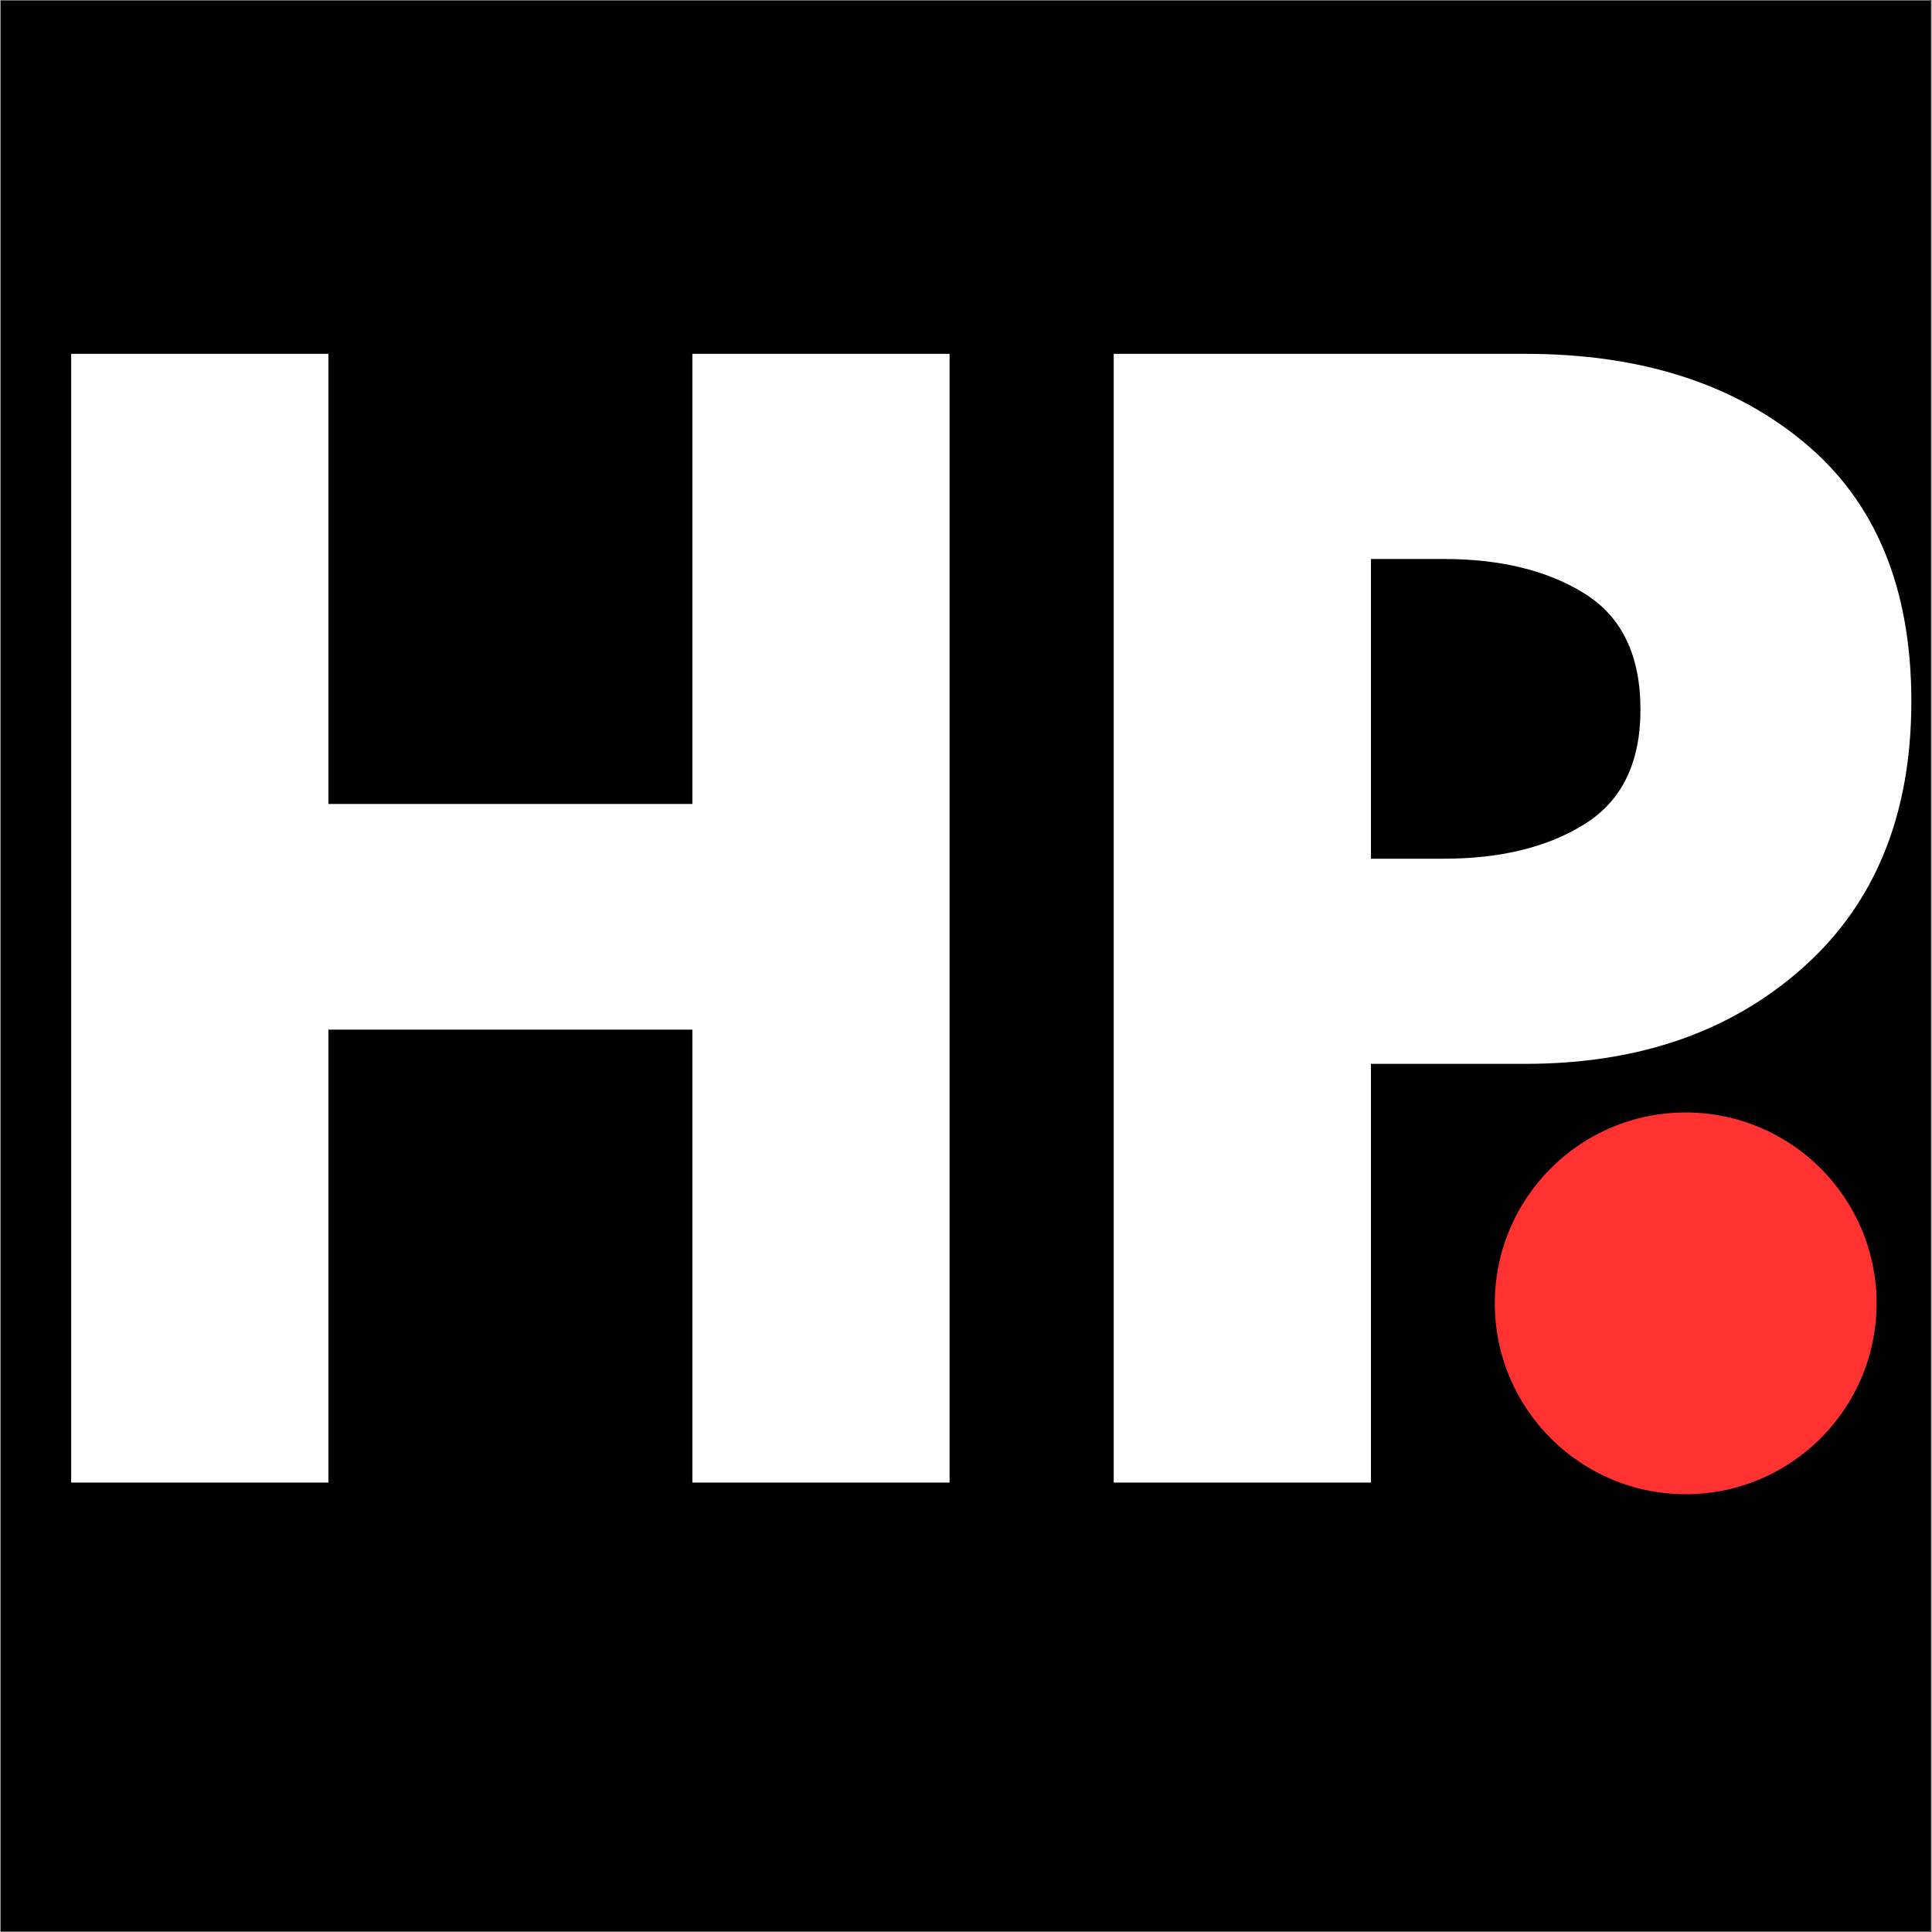 <svg xmlns="http://www.w3.org/2000/svg" xmlns:xlink="http://www.w3.org/1999/xlink" width="300" zoomAndPan="magnify" viewBox="0 0 224.88 225" height="300" preserveAspectRatio="xMidYMid meet" version="1.0"><rect x="0" y="0" width="224.88" height="225" fill="#333333" stroke="none"/><defs><g/><clipPath id="5c2cfcf812"><path d="M 0 0.059 L 224.762 0.059 L 224.762 224.938 L 0 224.938 Z M 0 0.059 " clip-rule="nonzero"/></clipPath><clipPath id="a5b1782862"><path d="M 174.027 129.559 L 218.484 129.559 L 218.484 174.016 L 174.027 174.016 Z M 174.027 129.559 " clip-rule="nonzero"/></clipPath><clipPath id="9759c65f8b"><path d="M 196.258 129.559 C 183.98 129.559 174.027 139.512 174.027 151.785 C 174.027 164.062 183.98 174.016 196.258 174.016 C 208.531 174.016 218.484 164.062 218.484 151.785 C 218.484 139.512 208.531 129.559 196.258 129.559 Z M 196.258 129.559 " clip-rule="nonzero"/></clipPath></defs><g clip-path="url(#5c2cfcf812)"><path fill="#ffffff" d="M 0 0.059 L 224.879 0.059 L 224.879 224.941 L 0 224.941 Z M 0 0.059 " fill-opacity="1" fill-rule="nonzero"/><path fill="#ffffff" d="M 0 0.059 L 224.879 0.059 L 224.879 224.941 L 0 224.941 Z M 0 0.059 " fill-opacity="1" fill-rule="nonzero"/><rect x="-22.488" width="269.856" fill="#000000" y="-22.5" height="270" fill-opacity="1"/></g><g fill="#ffffff" fill-opacity="1"><g transform="translate(-1.332, 172.661)"><g><path d="M 39.516 -52.75 L 39.516 0 L 9.562 0 L 9.562 -131.453 L 39.516 -131.453 L 39.516 -79.031 L 81.906 -79.031 L 81.906 -131.453 L 111.859 -131.453 L 111.859 0 L 81.906 0 L 81.906 -52.75 Z M 39.516 -52.75 "/></g></g></g><g fill="#ffffff" fill-opacity="1"><g transform="translate(120.082, 172.661)"><g><path d="M 9.562 -131.453 L 57.516 -131.453 C 70.898 -131.453 81.734 -128 90.016 -121.094 C 98.305 -114.195 102.453 -104.16 102.453 -90.984 C 102.453 -77.816 98.254 -67.488 89.859 -60 C 81.473 -52.508 70.691 -48.766 57.516 -48.766 L 39.516 -48.766 L 39.516 0 L 9.562 0 Z M 39.516 -72.656 L 47.969 -72.656 C 54.656 -72.656 60.148 -74.008 64.453 -76.719 C 68.754 -79.426 70.906 -83.863 70.906 -90.031 C 70.906 -96.301 68.754 -100.789 64.453 -103.5 C 60.148 -106.207 54.656 -107.562 47.969 -107.562 L 39.516 -107.562 Z M 39.516 -72.656 "/></g></g></g><g clip-path="url(#a5b1782862)"><g clip-path="url(#9759c65f8b)"><path fill="#ff3131" d="M 174.027 129.559 L 218.484 129.559 L 218.484 174.016 L 174.027 174.016 Z M 174.027 129.559 " fill-opacity="1" fill-rule="nonzero"/></g></g></svg>